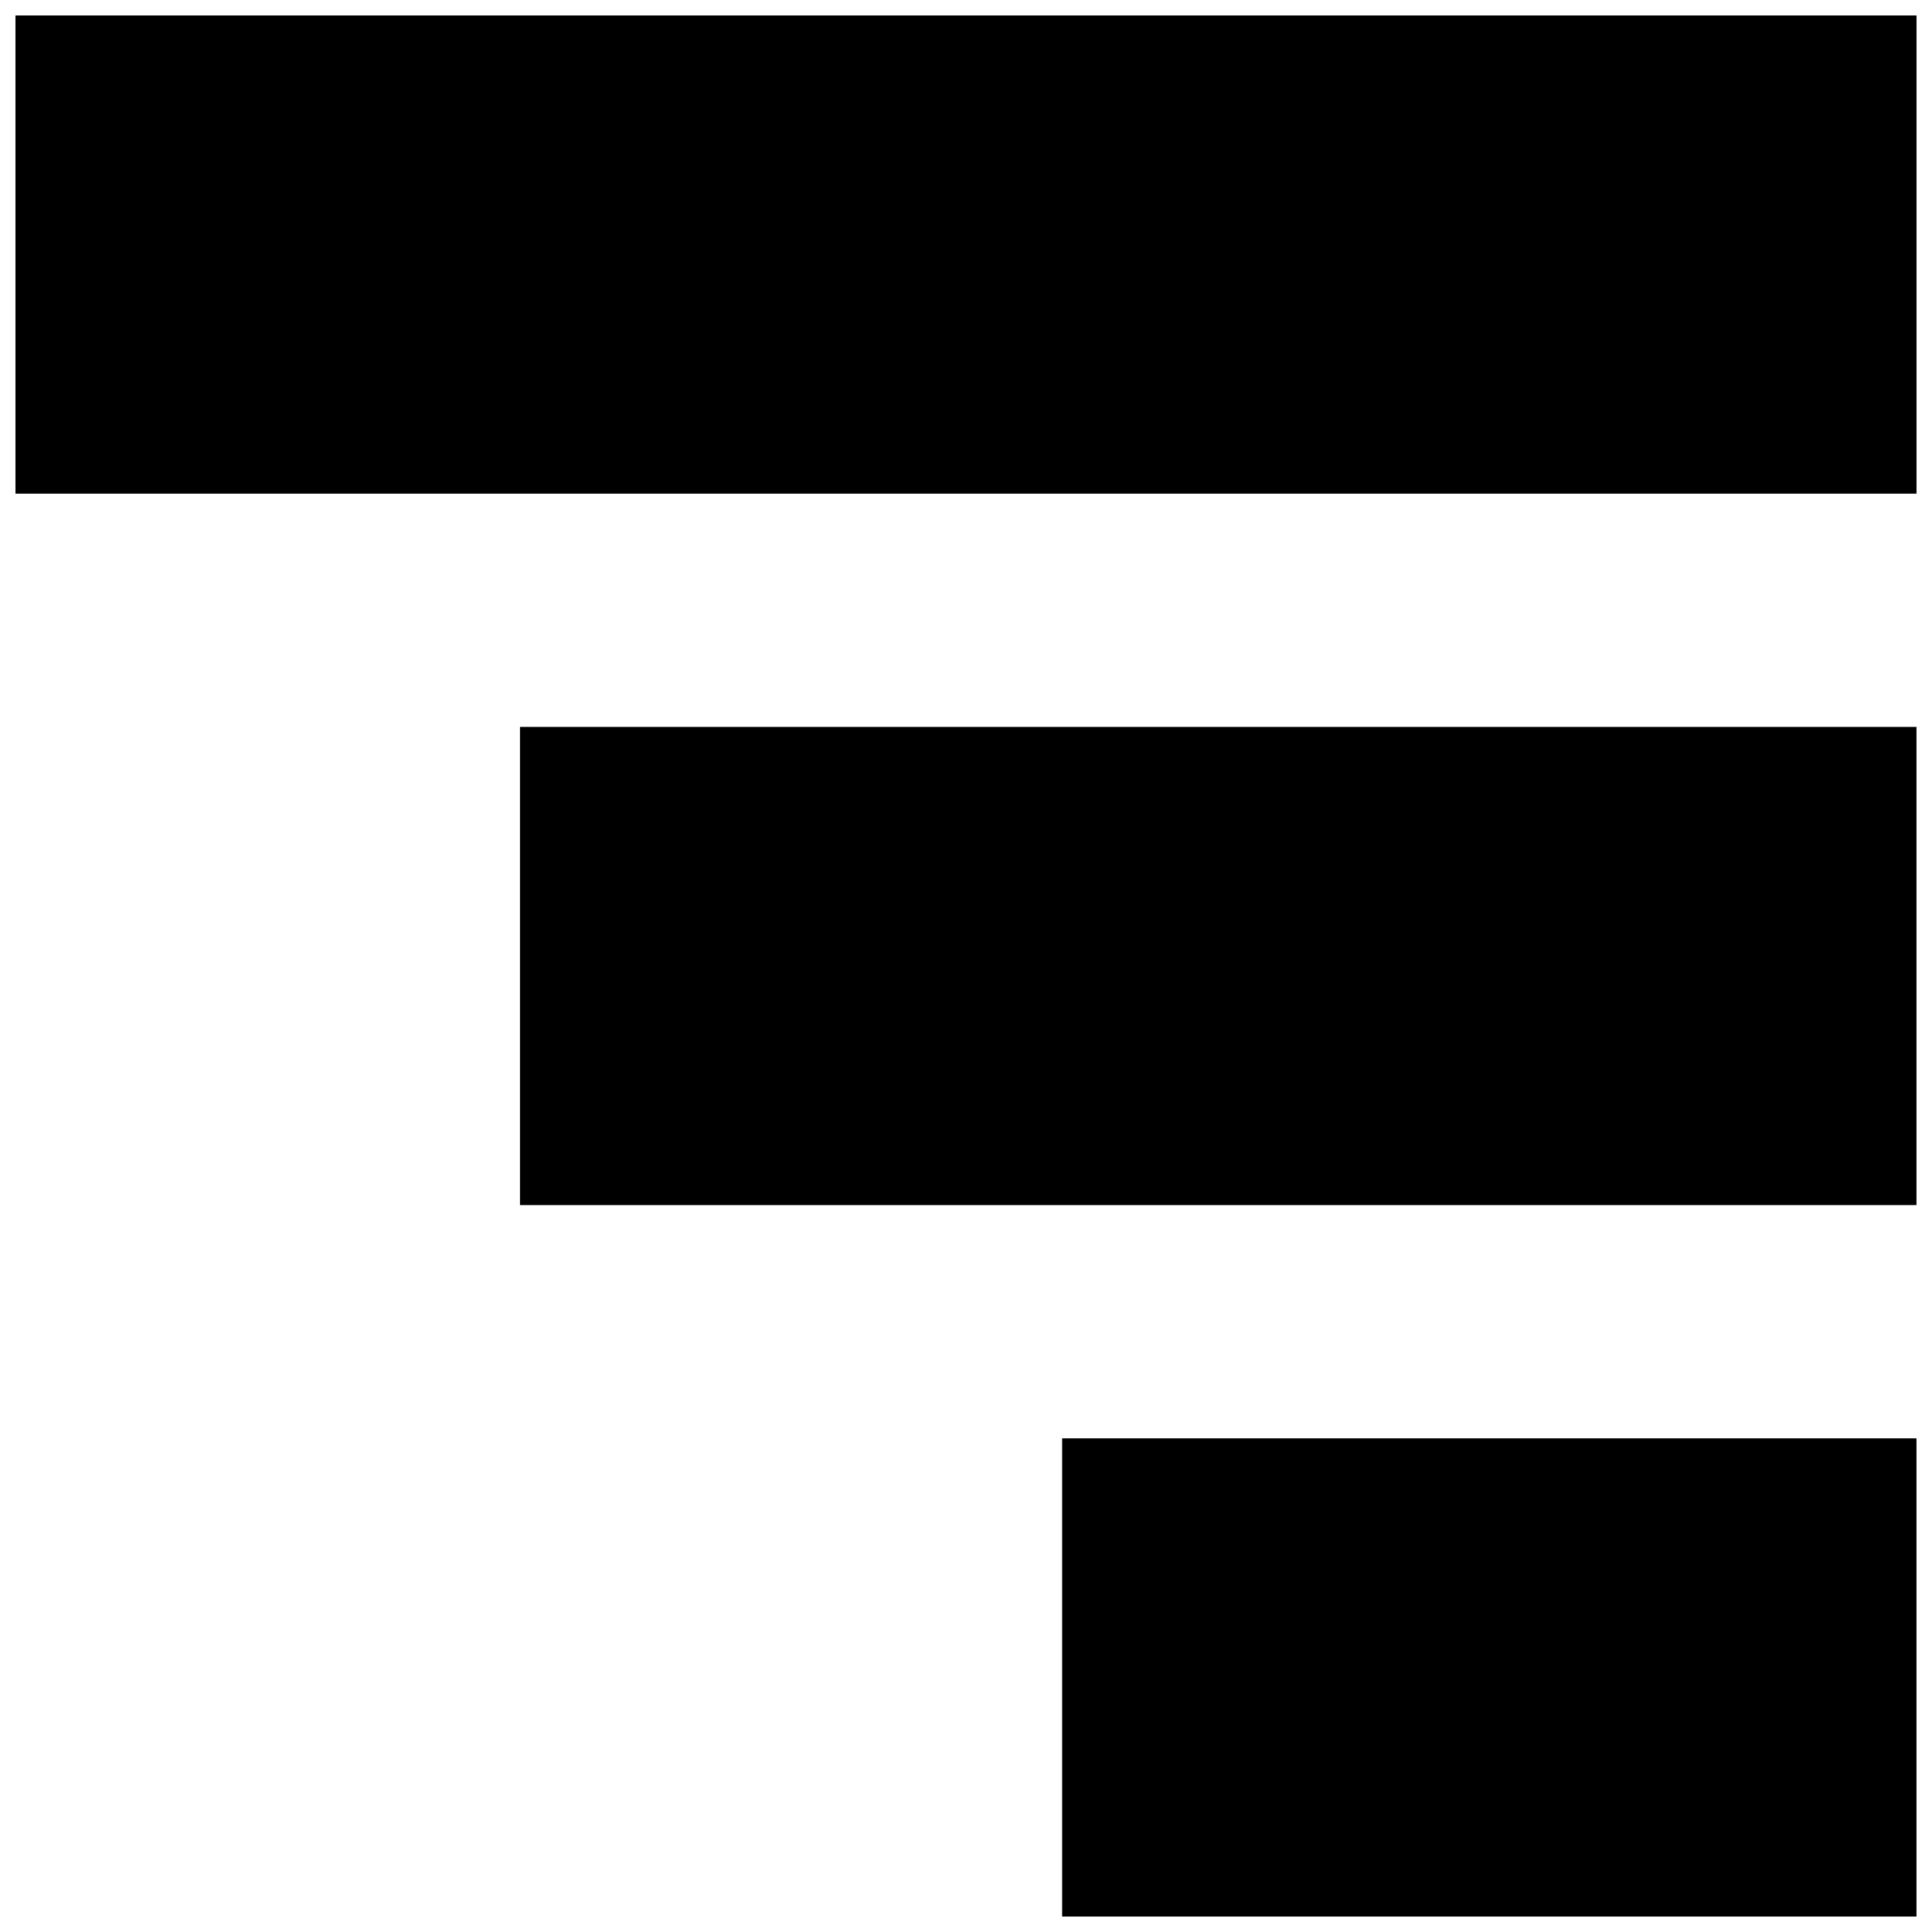 <?xml version="1.0" encoding="UTF-8"?>
<!-- Uploaded to: ICON Repo, www.svgrepo.com, Generator: ICON Repo Mixer Tools -->
<svg width="800px" height="800px" version="1.1" viewBox="144 144 512 512" xmlns="http://www.w3.org/2000/svg">
 <defs>
  <clipPath id="c">
   <path d="m425 525h226.9v126.9h-226.9z"/>
  </clipPath>
  <clipPath id="b">
   <path d="m281 336h370.9v128h-370.9z"/>
  </clipPath>
  <clipPath id="a">
   <path d="m148.09 148.09h503.81v126.91h-503.81z"/>
  </clipPath>
 </defs>
 <g>
  <g clip-path="url(#c)">
   <path d="m425.48 651.9v-126.72h226.41v126.72z"/>
  </g>
  <g clip-path="url(#b)">
   <path d="m281.8 463.36v-126.72h370.09v126.72z"/>
  </g>
  <g clip-path="url(#a)">
   <path d="m148.1 274.82v-126.72h503.81v126.72z"/>
  </g>
 </g>
</svg>